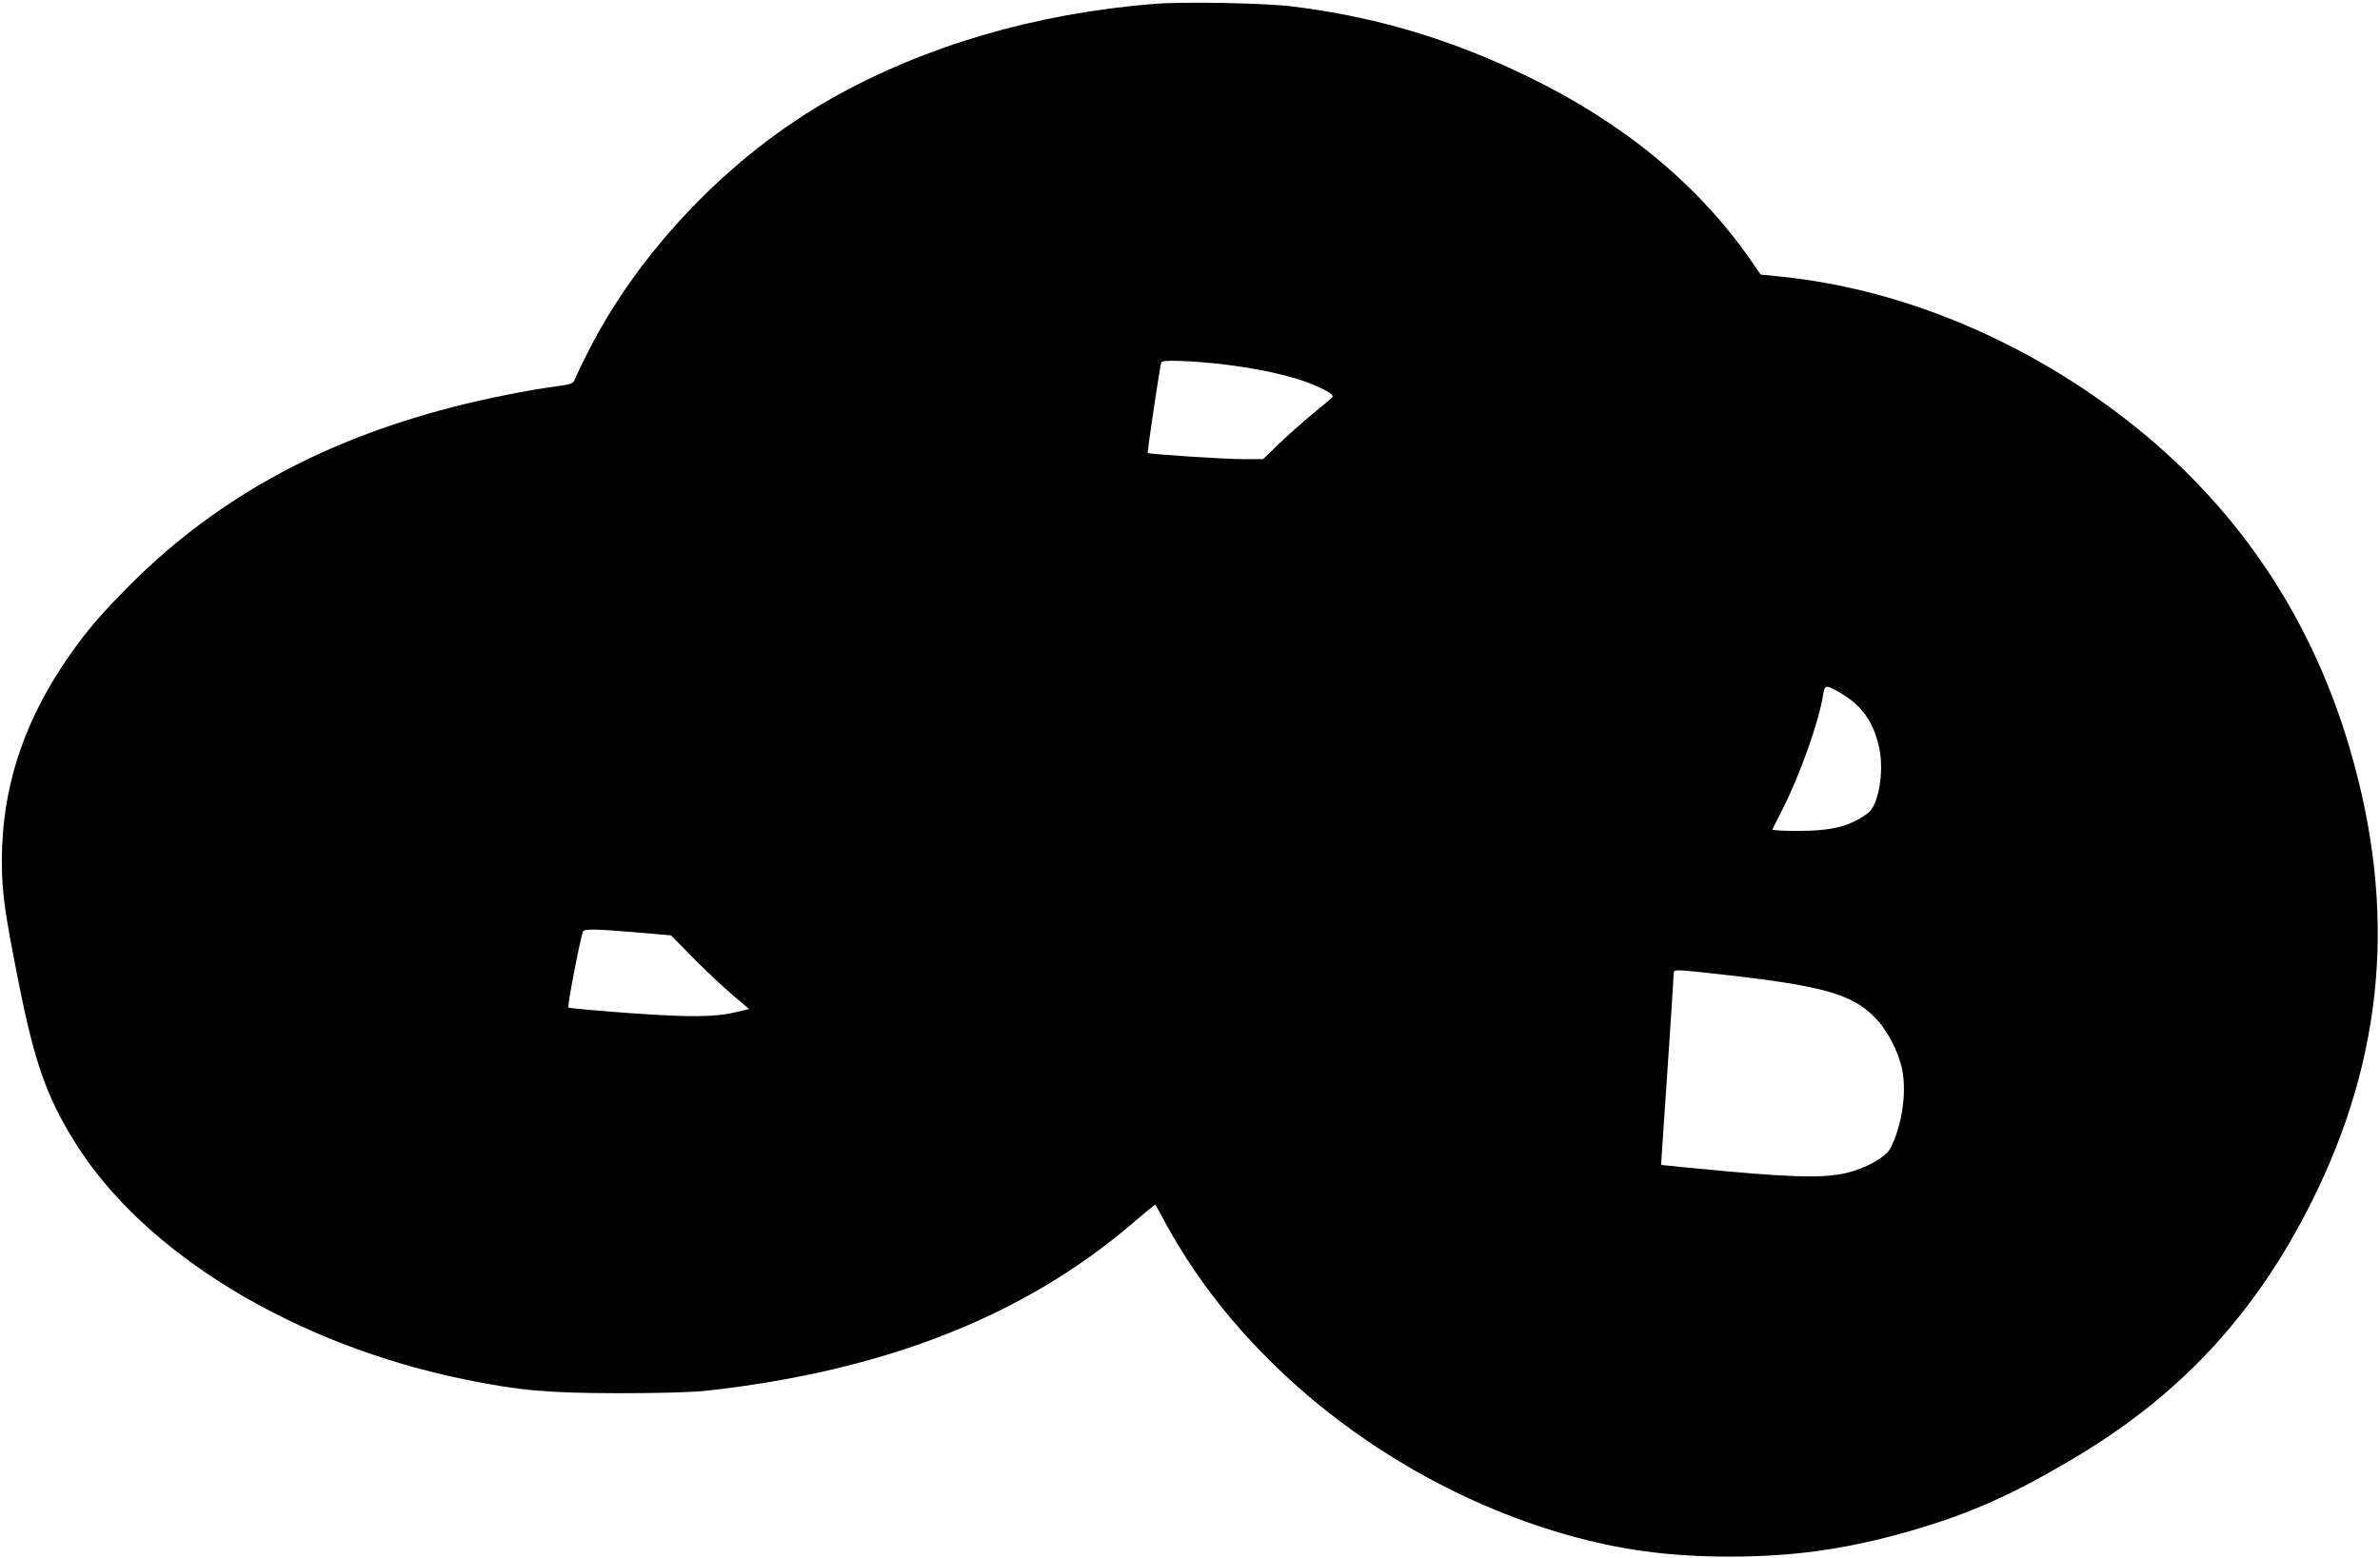  <svg version="1.0" xmlns="http://www.w3.org/2000/svg"
 width="1280pt" height="838pt" viewBox="0 0 1280 838"
 preserveAspectRatio="xMidYMid meet"><g transform="translate(0,838) scale(0.1,-0.1)"
fill="#000000" stroke="none">
<path d="M6205 8359 c-640 -52 -1231 -226 -1730 -507 -546 -307 -1041 -823
-1316 -1372 -32 -64 -63 -128 -68 -141 -8 -23 -18 -26 -103 -38 -141 -18 -385
-67 -554 -111 -725 -187 -1298 -508 -1769 -991 -151 -154 -230 -252 -328 -399
-220 -333 -327 -676 -327 -1050 0 -171 14 -272 90 -654 85 -430 151 -617 303
-861 372 -599 1185 -1092 2107 -1278 287 -58 436 -71 815 -72 224 0 393 5 470
13 959 105 1714 402 2298 903 65 56 119 100 121 98 1 -2 29 -51 60 -109 145
-263 325 -500 551 -725 436 -436 1006 -772 1599 -941 290 -82 547 -117 871
-118 347 0 624 38 961 133 337 96 573 201 924 412 557 336 954 768 1251 1361
393 785 460 1573 208 2436 -223 763 -662 1385 -1307 1852 -532 385 -1145 628
-1745 691 l-118 12 -56 81 c-282 405 -685 737 -1198 985 -416 202 -820 322
-1270 377 -155 18 -583 26 -740 13z m450 -1949 c171 -25 314 -60 409 -100 84
-36 114 -56 100 -69 -5 -5 -52 -44 -104 -87 -52 -43 -134 -116 -181 -161 l-86
-83 -114 0 c-94 0 -499 27 -506 33 -4 5 67 479 73 489 10 16 238 3 409 -22z
m3255 -1765 c107 -65 168 -155 197 -289 27 -129 -4 -308 -61 -350 -94 -71
-192 -96 -379 -96 -76 0 -137 3 -135 8 2 4 26 52 54 107 94 184 198 477 219
618 9 56 15 56 105 2z m-6486 -1281 l185 -16 118 -120 c65 -66 159 -155 210
-198 l92 -78 -62 -15 c-118 -29 -246 -31 -583 -7 -176 13 -323 26 -327 30 -7
6 60 354 78 408 6 16 65 15 289 -4z m5869 -230 c509 -58 666 -103 787 -224 69
-69 132 -189 151 -288 24 -125 -3 -300 -64 -419 -21 -40 -95 -87 -188 -119
-122 -42 -272 -43 -694 -5 -192 18 -350 33 -351 34 -1 1 14 218 32 482 18 264
33 499 34 523 0 42 0 42 36 42 19 0 135 -12 257 -26z"/>
</g>
</svg>

